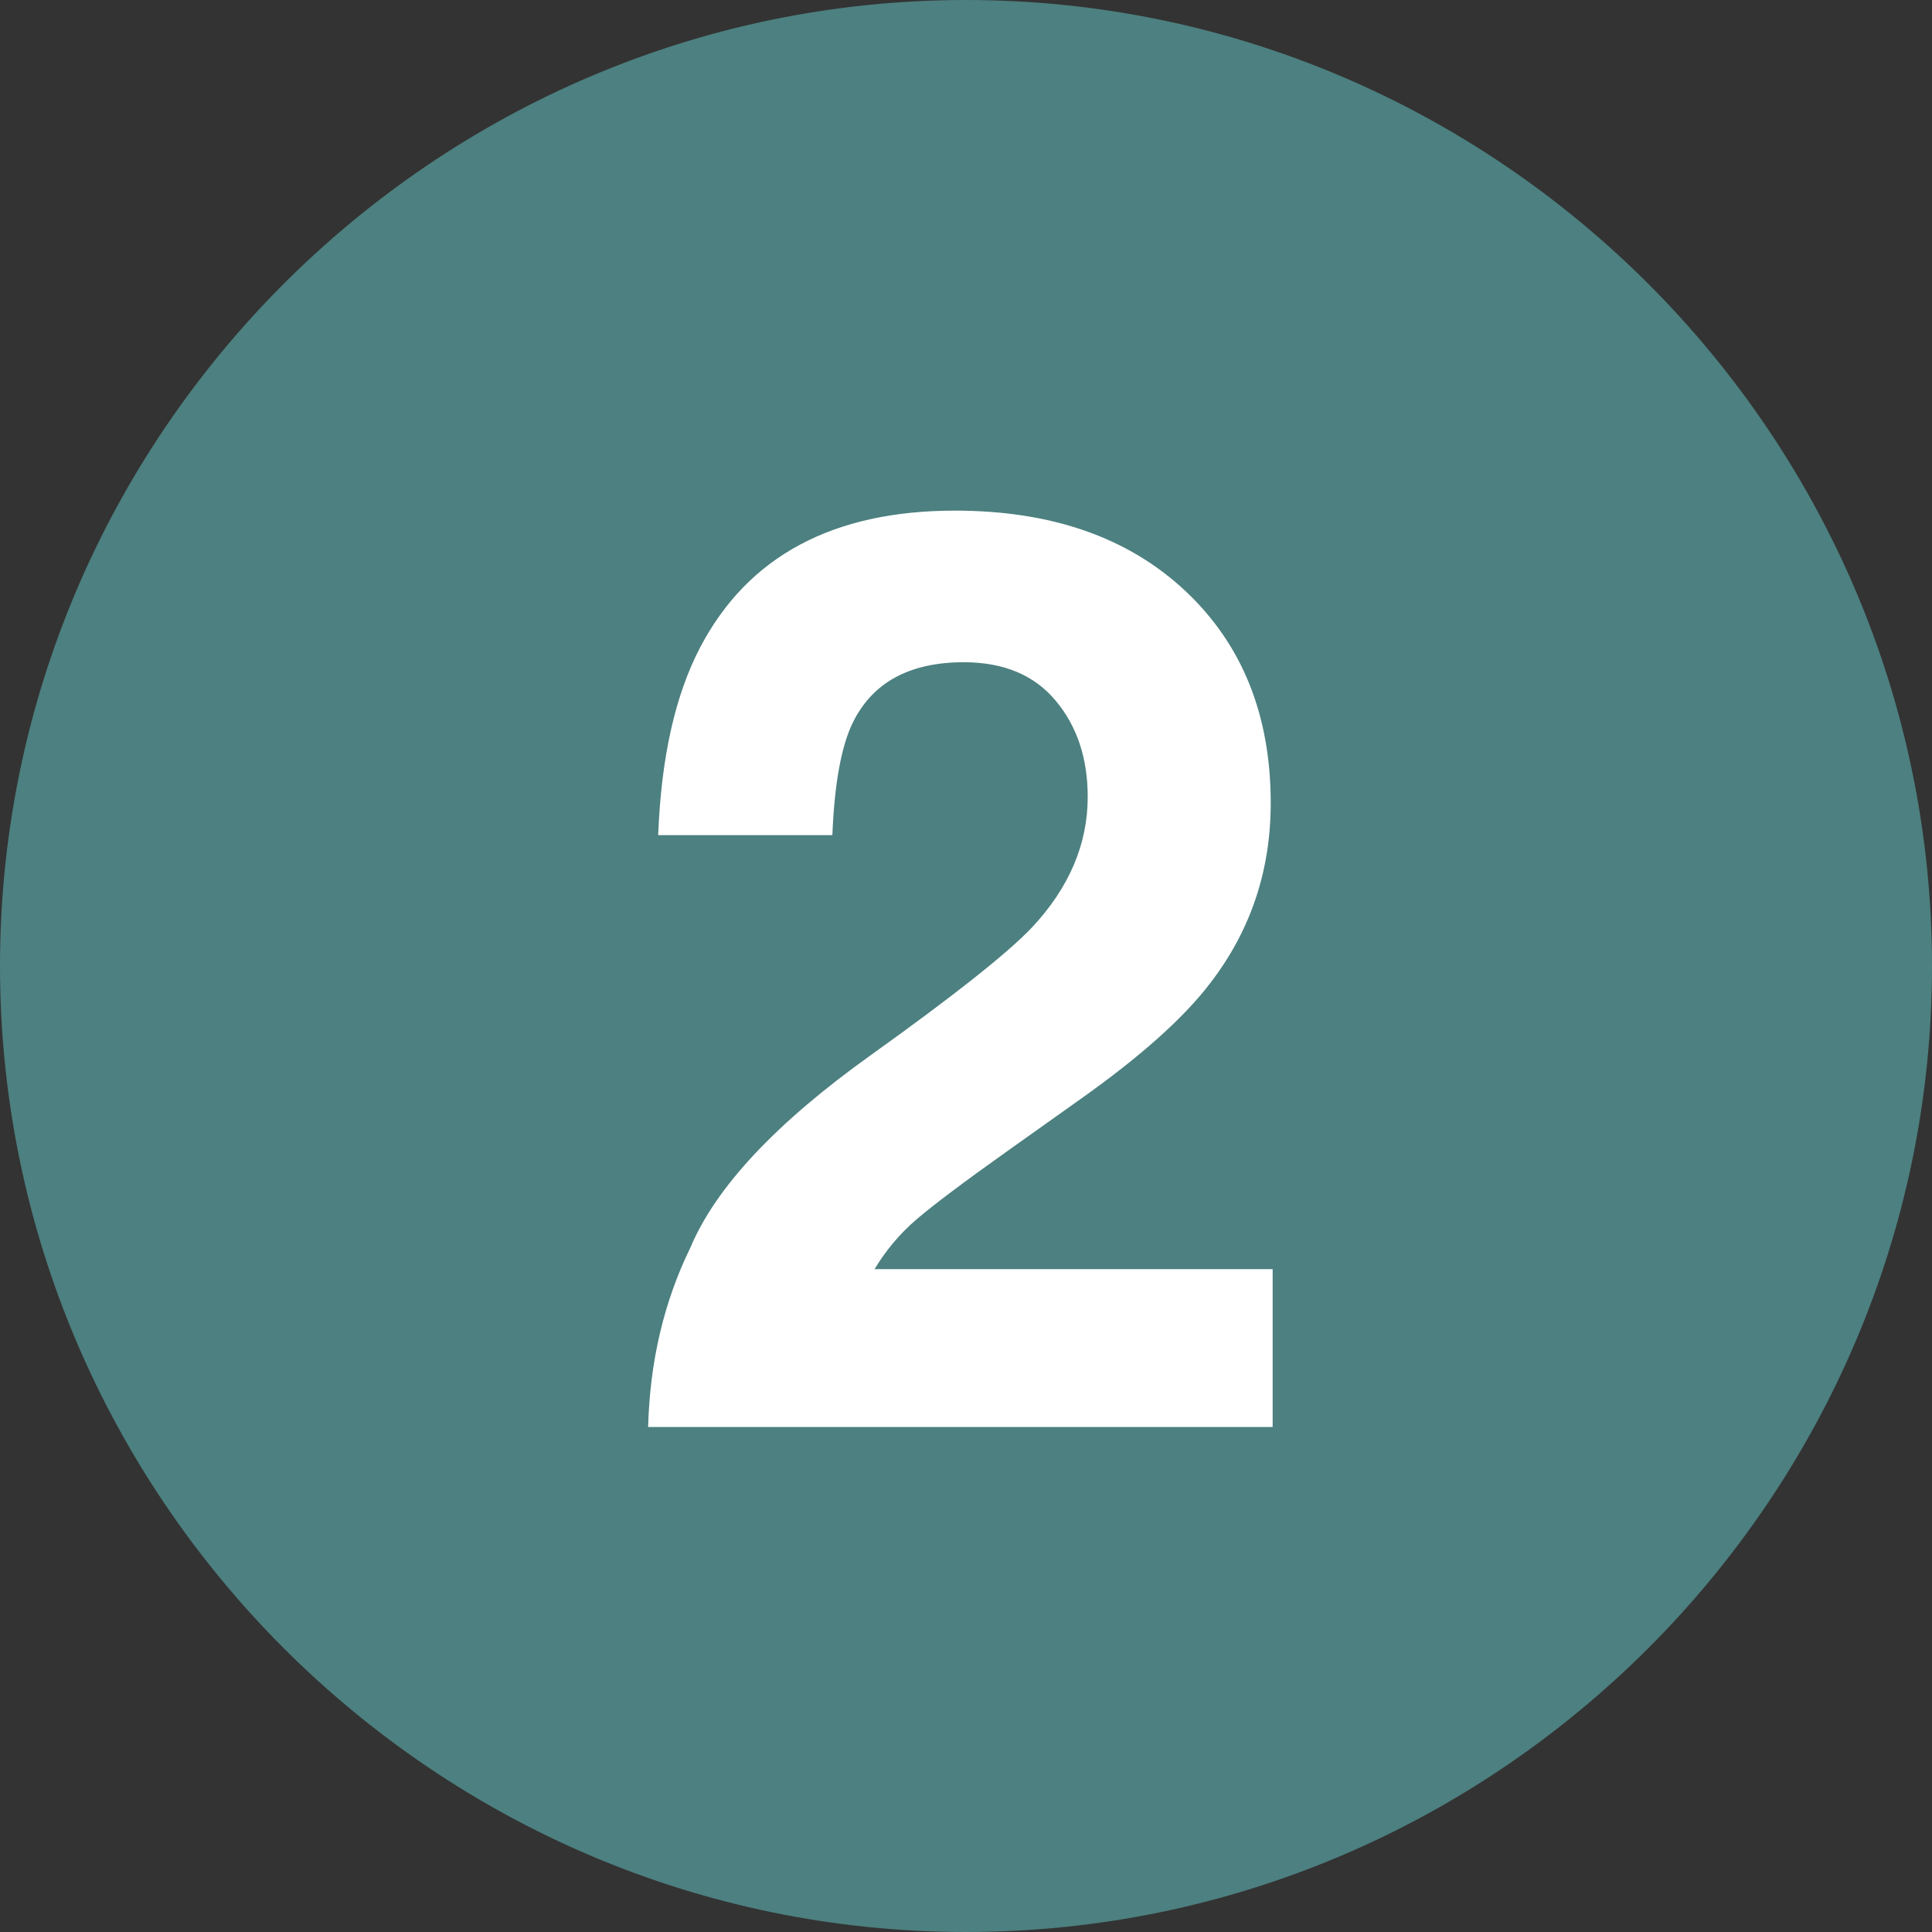 <?xml version="1.0" encoding="UTF-8"?><svg id="_レイヤー_2" xmlns="http://www.w3.org/2000/svg" viewBox="0 0 40 40"><rect x="0" y="0" width="40" height="40" fill="#333333" stroke="none"/><defs><style>.cls-1{fill:#fff;}.cls-2{fill:#4d8080;}</style></defs><g id="_レイヤー_2-2"><path class="cls-2" d="m40,20c0,11-9,20-20,20h0C9,40,0,31,0,20h0C0,9,9,0,20,0h0c11,0,20,9,20,20h0Z"/><path class="cls-1" d="m21.855,14.505c-.442-.529-1.076-.794-1.9-.794-1.129,0-1.897.421-2.305,1.263-.234.486-.374,1.259-.417,2.317h-3.606c.061-1.605.352-2.903.872-3.893.989-1.883,2.747-2.826,5.273-2.826,1.996,0,3.585.554,4.766,1.66,1.181,1.107,1.771,2.572,1.771,4.395,0,1.398-.416,2.639-1.25,3.724-.547.721-1.445,1.523-2.695,2.409l-1.484,1.055c-.929.66-1.564,1.138-1.907,1.433s-.632.638-.866,1.028h8.242v3.269h-12.93c.035-1.354.326-2.591.873-3.711.529-1.259,1.779-2.591,3.75-3.998,1.71-1.224,2.816-2.101,3.32-2.63.772-.824,1.158-1.727,1.158-2.708,0-.799-.221-1.463-.664-1.992Z"/></g></svg>